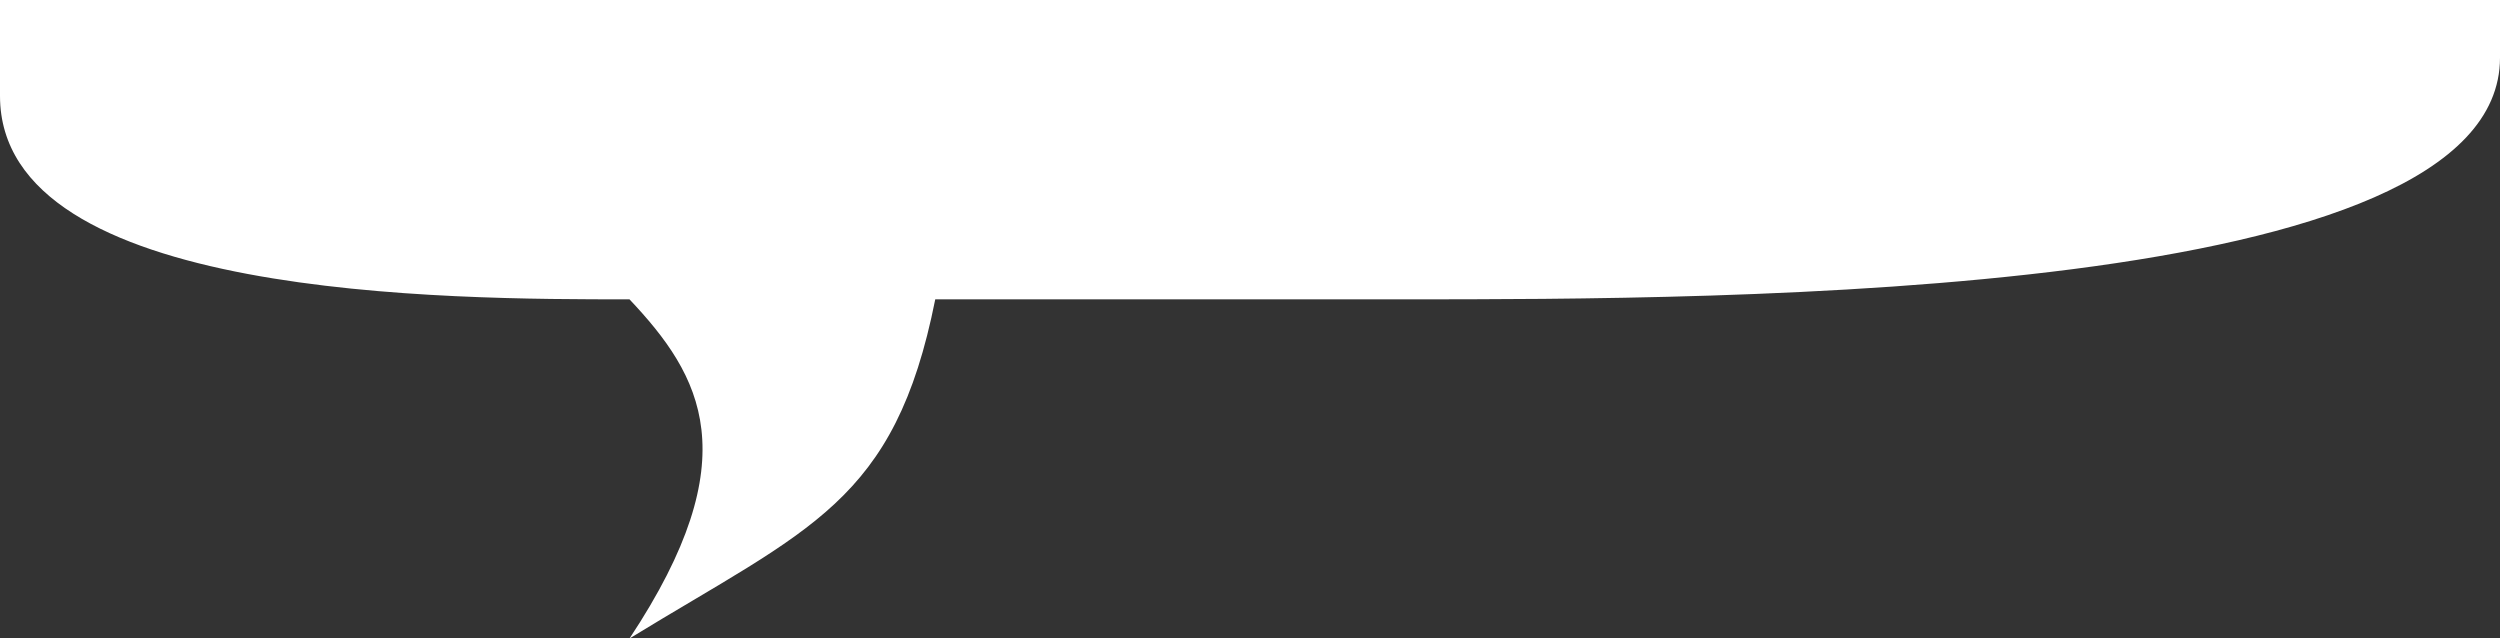 <svg xmlns="http://www.w3.org/2000/svg" width="556" height="142" viewBox="0 0 556 142" fill="none"><rect x="0" y="0" width="556" height="142" fill="#333333" stroke="none"/><path d="M2.71797e-05 -8.7738e-05L98 -2.67029e-05H380C442 -2.67029e-05 518 -1.33514e-05 556 0V10.463V12.832C556 66.574 384.002 66.574 312.001 66.574H312H208C199 111.83 180 117.487 140 142C166.667 101.773 156 83.545 140 66.574H139.999C100.01 66.574 0.06 66.574 2.69327e-05 21.359C2.42159e-05 126.174 0 -12.856 0 21.318C0 21.332 8.97901e-06 21.345 2.69327e-05 21.359C2.70942e-05 15.13 2.71797e-05 8.039 2.71797e-05 -8.7738e-05Z" fill="white"></path><path d="M2.69327e-05 21.359C8.97901e-06 21.345 0 21.332 0 21.318C0 -12.856 2.42159e-05 126.174 2.69327e-05 21.359Z" fill="white"></path></svg>